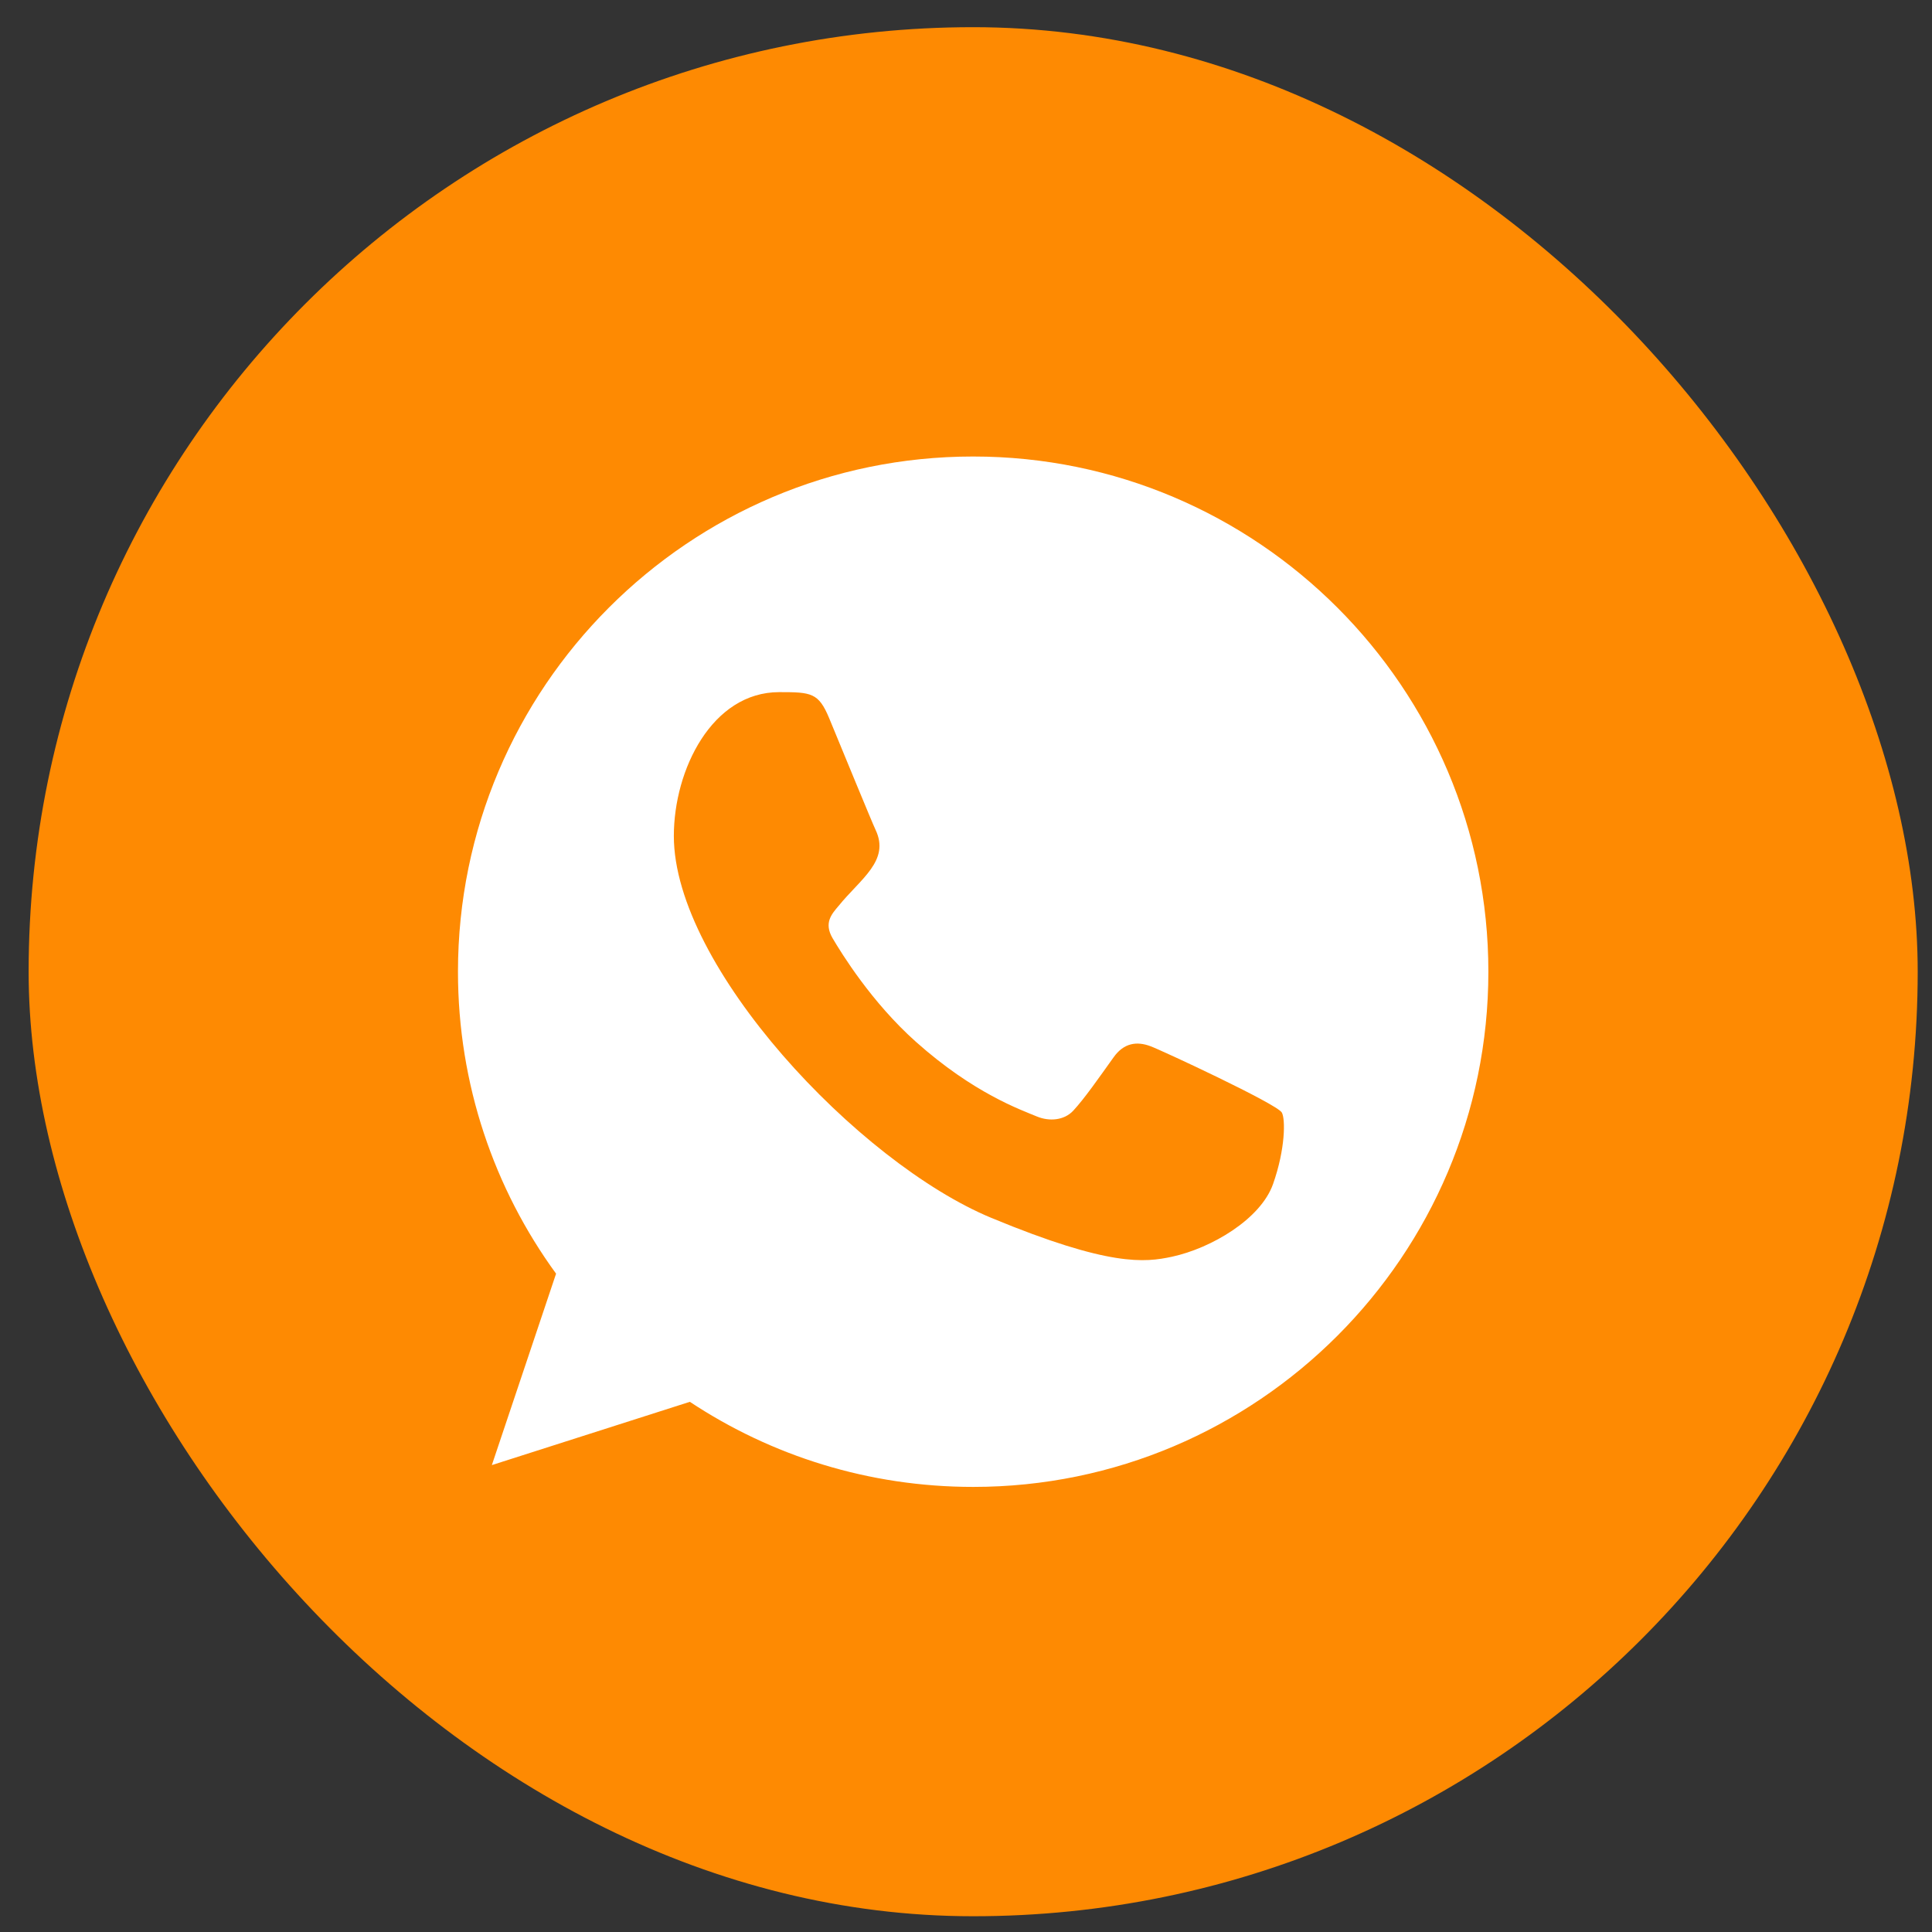 <svg xmlns="http://www.w3.org/2000/svg" fill="none" viewBox="0 0 45 45" height="45" width="45">
<rect x="0" y="0" width="45" height="45" fill="#333333" stroke="none"/>
<rect fill="#FE8A02" rx="22" height="44" width="44" y="0.633" x="0.667"></rect>
<g clip-path="url(#clip0_494_3631)">
<path fill="white" d="M29.652 27.578C29.363 28.397 28.213 29.074 27.296 29.272C26.669 29.405 25.85 29.511 23.093 28.368C19.995 27.085 15.695 22.514 15.695 19.472C15.695 17.924 16.587 16.121 18.149 16.121C18.9 16.121 19.066 16.135 19.313 16.728C19.602 17.427 20.308 19.148 20.392 19.325C20.738 20.048 20.039 20.472 19.531 21.102C19.369 21.292 19.186 21.497 19.391 21.85C19.595 22.196 20.3 23.346 21.337 24.269C22.676 25.462 23.762 25.843 24.151 26.005C24.44 26.125 24.786 26.097 24.997 25.871C25.265 25.582 25.597 25.102 25.936 24.629C26.174 24.291 26.478 24.248 26.796 24.368C27.011 24.443 29.741 25.711 29.856 25.913C29.941 26.061 29.941 26.759 29.652 27.578ZM22.669 10.633H22.663C16.047 10.633 10.667 16.015 10.667 22.633C10.667 25.257 11.513 27.691 12.952 29.666L11.456 34.125L16.068 32.651C17.965 33.907 20.23 34.633 22.669 34.633C29.285 34.633 34.667 29.25 34.667 22.633C34.667 16.015 29.285 10.633 22.669 10.633Z" clip-rule="evenodd" fill-rule="evenodd"></path>
</g>
<defs>
<clipPath id="clip0_494_3631">
<rect transform="translate(10.667 10.633)" fill="white" height="24" width="24"></rect>
</clipPath>
</defs>
</svg>
